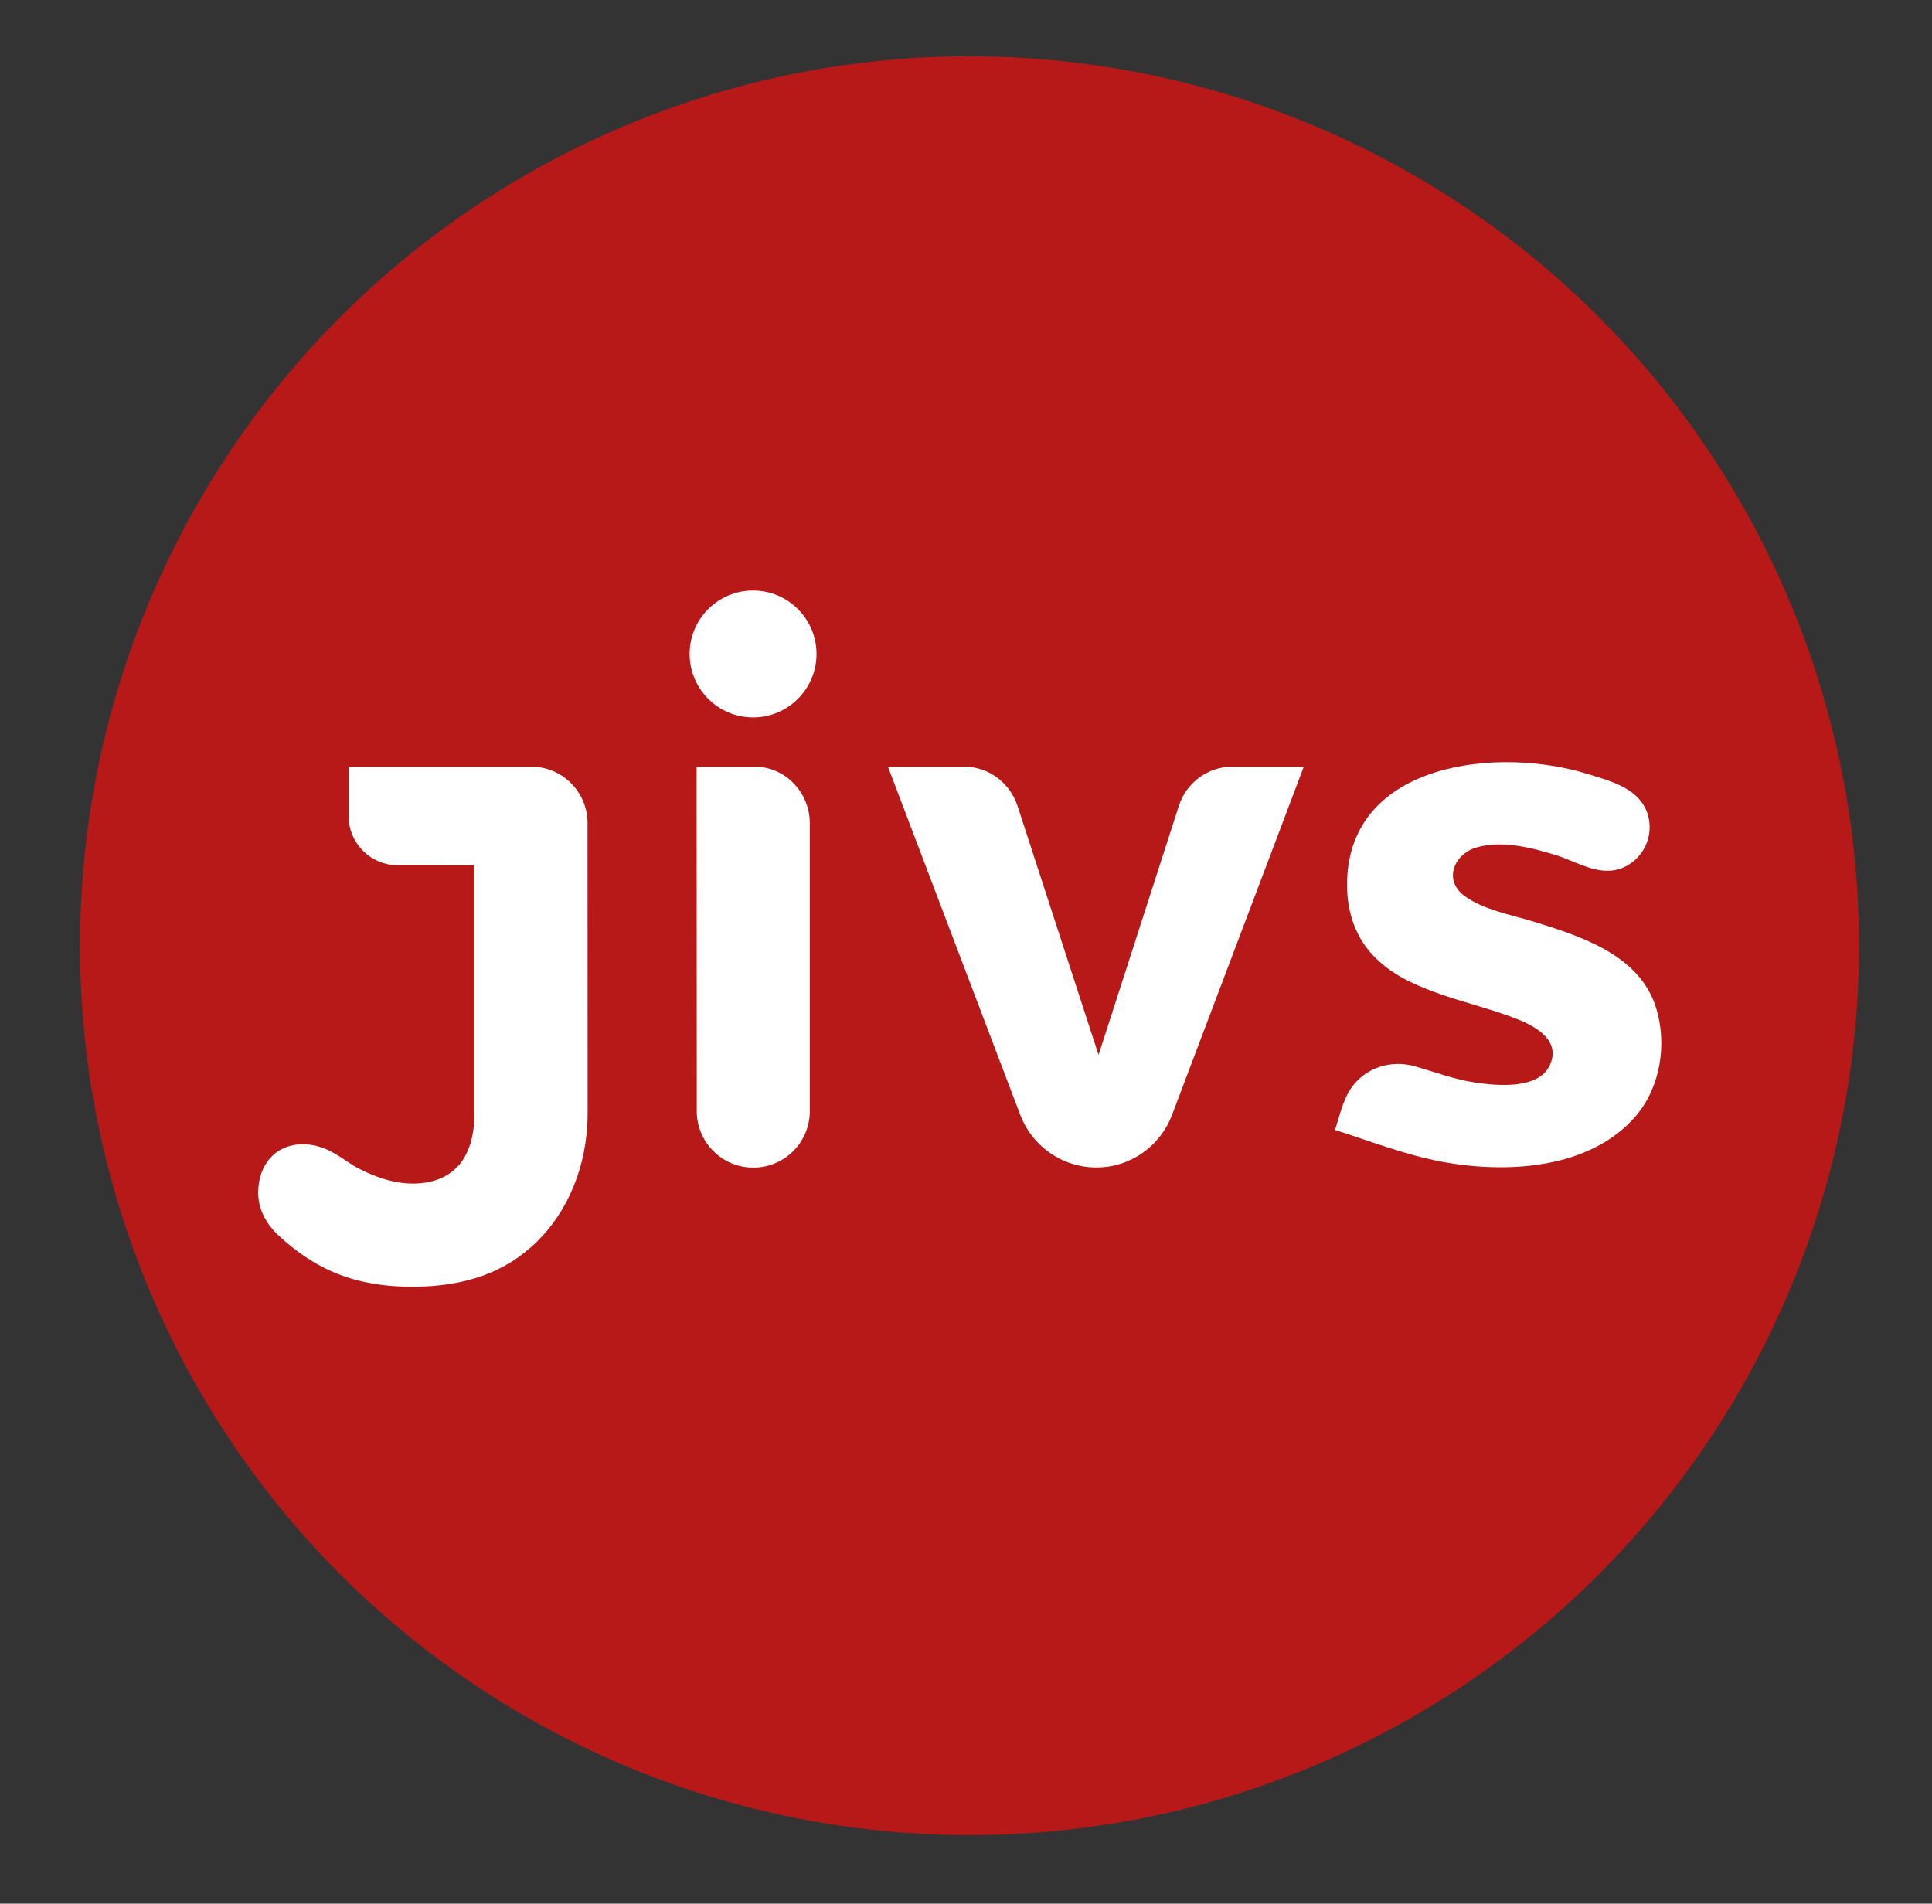 <?xml version="1.0" encoding="utf-8"?>
<!-- Generator: Adobe Illustrator 23.1.1, SVG Export Plug-In . SVG Version: 6.00 Build 0)  -->
<svg version="1.1" xmlns="http://www.w3.org/2000/svg" xmlns:xlink="http://www.w3.org/1999/xlink" x="0px" y="0px"
	 viewBox="0 0 368.46 363.09" style="enable-background:new 0 0 368.46 363.09;" xml:space="preserve">
<rect x="0" y="0" width="368.46" height="363.09" fill="#333333" stroke="none"/>
<style type="text/css">
	.st0{fill:#B71918;}
	.st1{fill:#FFFFFF;}
</style>
<g id="JiVS_IMP_Logo">
	<circle class="st0" cx="184.9" cy="180.38" r="169.64"/>
	<g>
		<g>
			<g>
				<path class="st1" d="M224.88,153.53l-15.37,47.68l-15.46-47.52c-1.42-4.3-5.43-7.47-10.2-7.47c-0.02,0-14.51,0-14.51,0
					l25.31,66.62c2.26,5.75,7.9,9.83,14.44,9.83c6.62,0,12.22-4.17,14.43-10.01l25.13-66.43h-13.6
					C230.31,146.22,226.33,149.29,224.88,153.53z"/>
			</g>
			<g>
				<path class="st1" d="M132.85,146.22h11.07c5.82,0,10.51,4.91,10.52,10.77v54.93c0,5.96-4.83,10.78-10.78,10.78
					c-5.95,0-10.78-4.83-10.78-10.78L132.85,146.22z"/>
			</g>
			<path class="st1" d="M112.05,156.68c-0.18-5.8-4.91-10.46-10.76-10.46c-0.04,0-34.81,0-34.81,0v9.41l0,0c0,5.19,4.21,9.4,9.4,9.4
				l14.6,0.01v47.41c0,4.12-1.03,7.67-3.09,9.92c-2.06,2.24-4.96,3.37-8.7,3.37c-3.09,0-6.48-0.92-10.17-2.81
				c-3.16-1.61-5.97-4.77-10.97-4.68c-5.09,0.09-8.31,3.96-8.31,9.24c0,3.31,1.7,6,3.5,7.79c7.4,7.01,15.16,10.14,25.86,10.14
				c10.29,0,17.91-2.85,23.76-8.56c5.84-5.7,9.71-14.38,9.71-24.58L112.05,156.68z"/>
			<path class="st1" d="M315.88,192.36c-3.08-10.22-14.37-13.79-23.48-16.6c-4.22-1.3-9.53-2.22-13.16-4.92
				c-4.02-3-1.9-7.99,2.36-9.21c4.85-1.39,10.35,0.01,15.02,1.43c4.22,1.29,8.55,4.36,13.04,2.37c4.21-1.86,6.15-6.95,4.19-11.13
				c-1.97-4.2-7.06-5.43-11.12-6.69c-16.78-5.24-45.03-2.39-45.82,20.22c-0.18,5.23,1.21,10.34,4.8,14.23
				c3.41,3.69,7.72,5.65,12.36,7.33c5.11,1.85,10.44,3.05,15.49,5.07c3.52,1.41,8.08,4.07,6.05,8.63
				c-2.11,4.75-10.05,3.99-14.15,3.4c-4.04-0.58-7.76-2.02-11.65-3.12c-4.52-1.28-9.41,0.23-12.12,4.16
				c-1.6,2.31-2.21,5.34-3.08,7.98c6.68,2.14,13.4,4.75,20.31,6.05c12.31,2.32,28.35,1.5,37.11-8.77
				C316.68,207.3,317.94,199.17,315.88,192.36z"/>
		</g>
		<circle class="st1" cx="143.62" cy="124.73" r="12.1"/>
	</g>
</g>
<g id="Ebene_2">
</g>
</svg>
